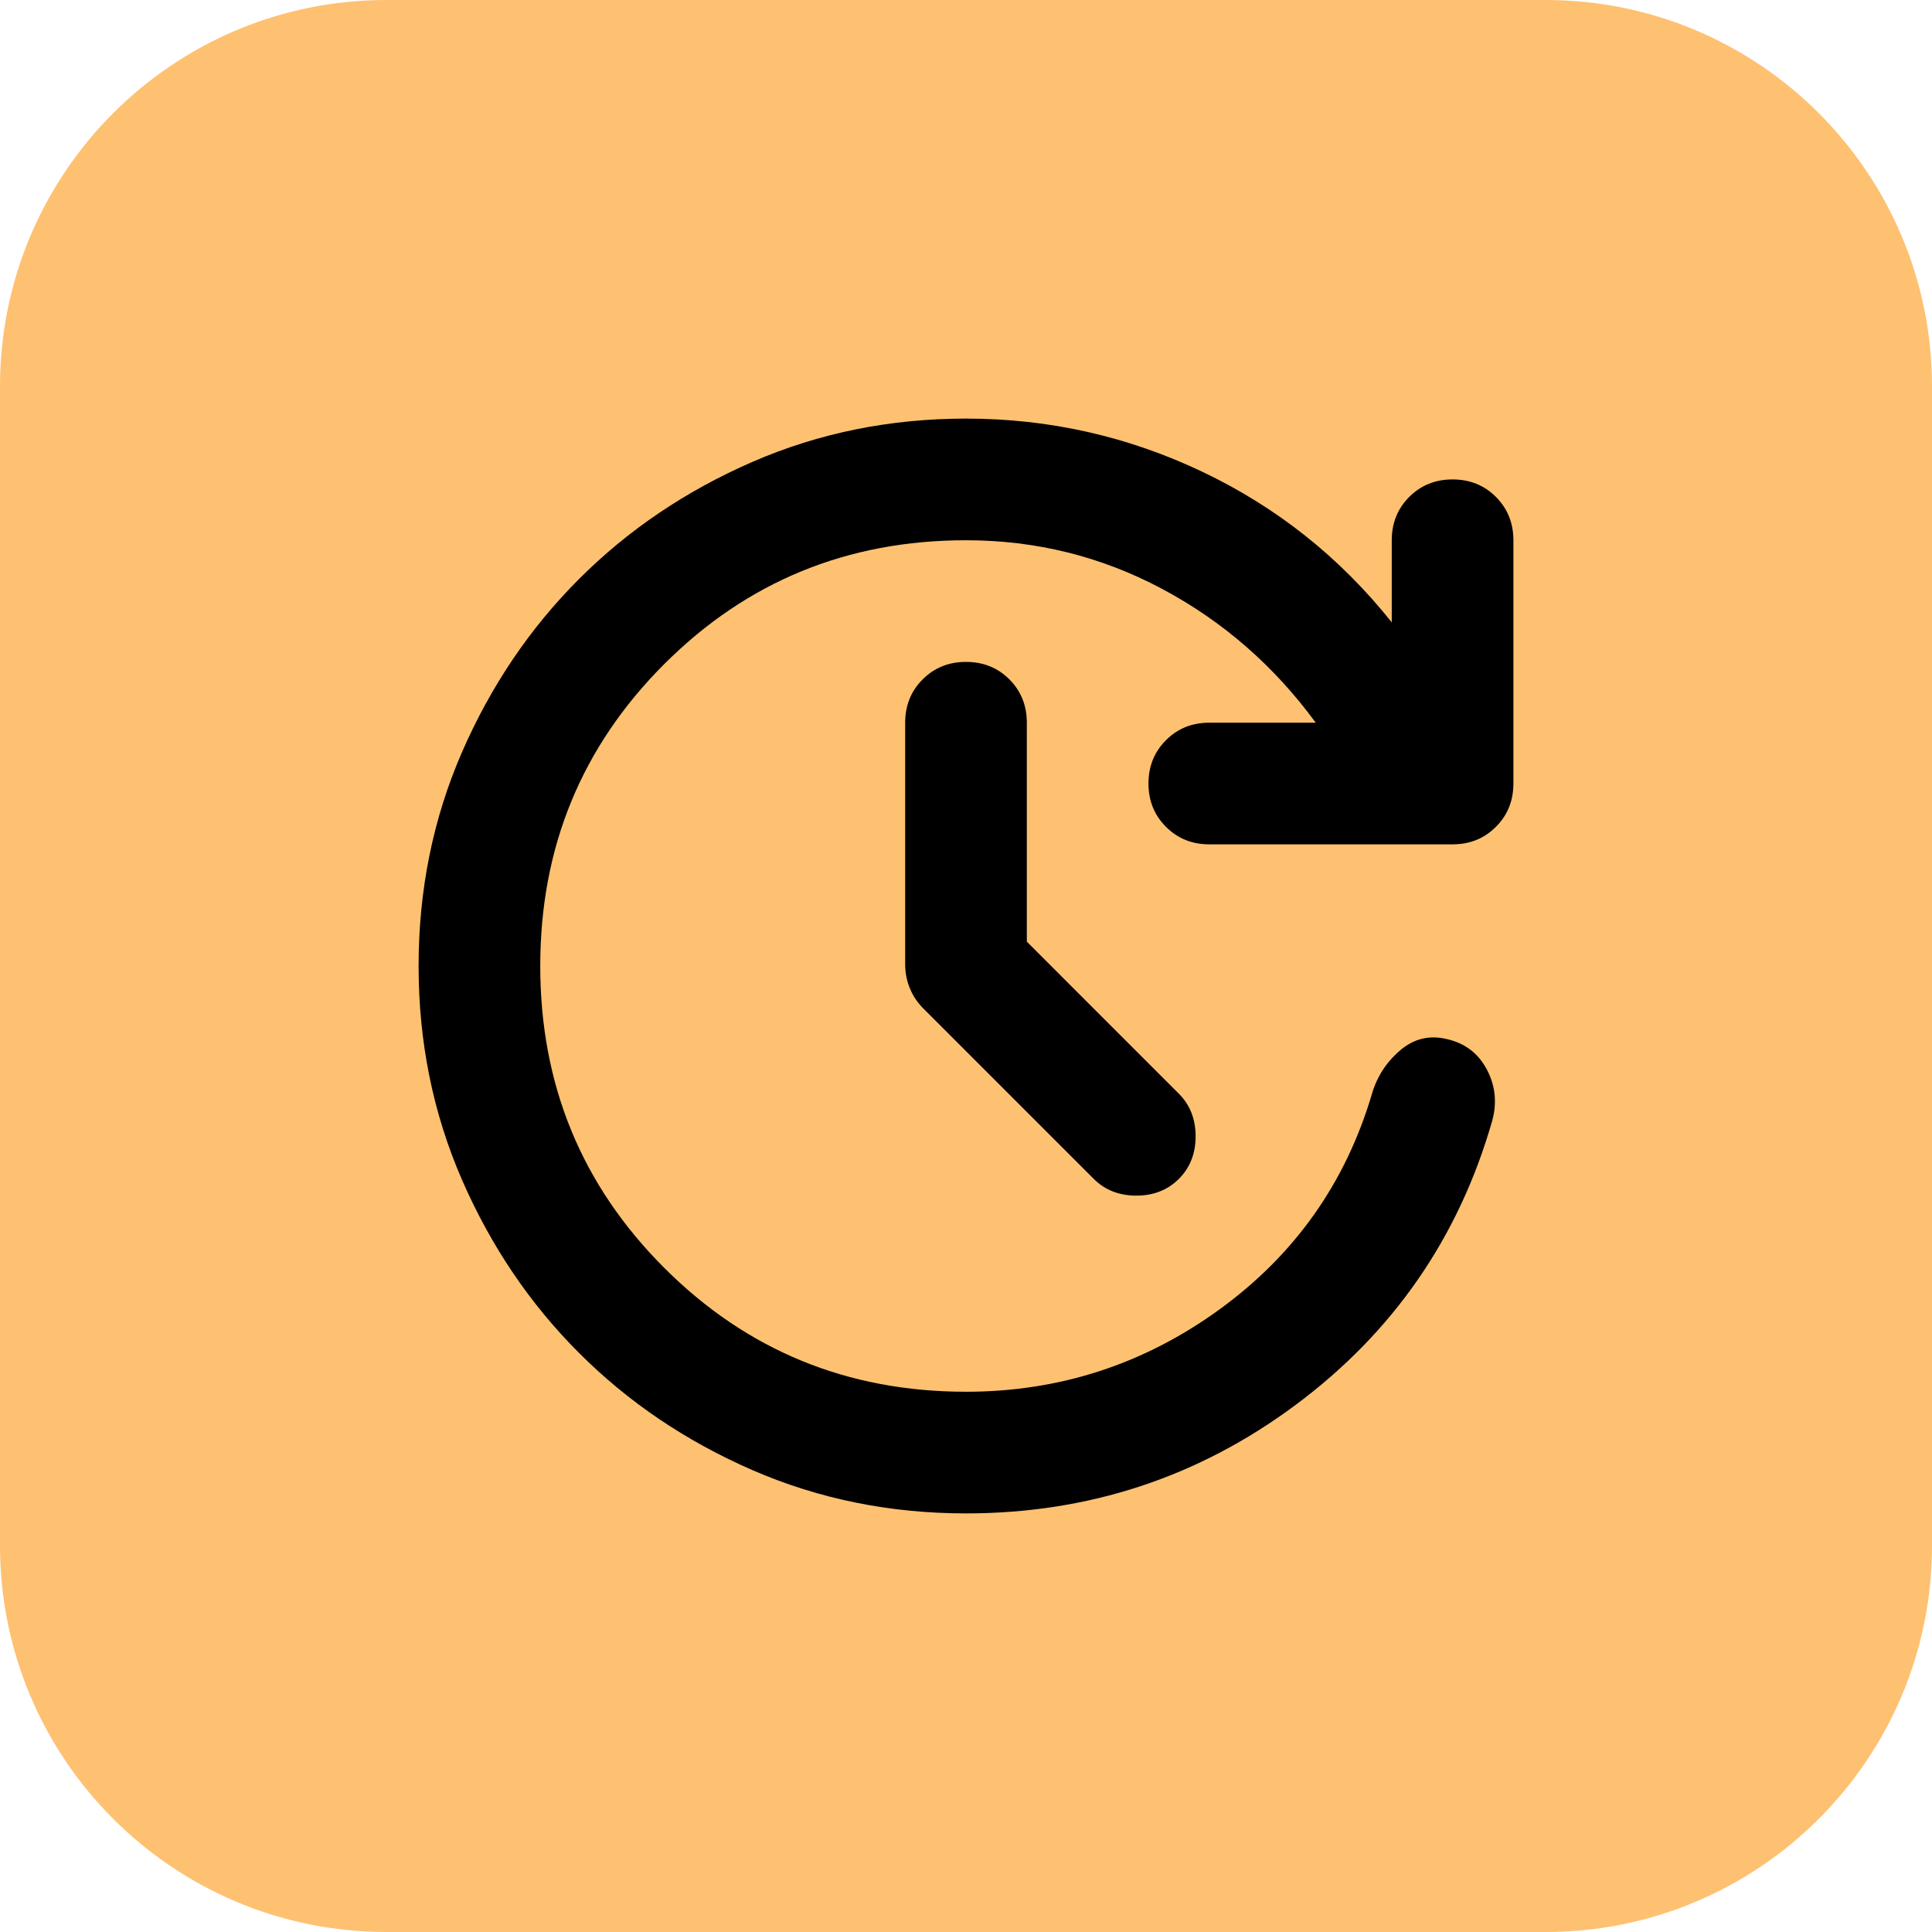 <?xml version="1.0" encoding="UTF-8"?> <svg xmlns="http://www.w3.org/2000/svg" width="60" height="60" viewBox="0 0 60 60" fill="none"> <g clip-path="url(#clip0_202_2)"> <path d="M48 0H12C5.373 0 0 5.373 0 12V48C0 54.627 5.373 60 12 60H48C54.627 60 60 54.627 60 48V12C60 5.373 54.627 0 48 0Z" fill="#FEC171"></path> </g> <path d="M31.889 29.244L36.611 33.967C36.957 34.313 37.131 34.754 37.131 35.289C37.131 35.824 36.957 36.265 36.611 36.611C36.265 36.957 35.824 37.131 35.289 37.131C34.754 37.131 34.313 36.957 33.967 36.611L28.678 31.322C28.489 31.133 28.347 30.921 28.253 30.684C28.158 30.448 28.111 30.205 28.111 29.953V22.444C28.111 21.909 28.292 21.46 28.655 21.098C29.017 20.736 29.465 20.556 30 20.556C30.535 20.556 30.984 20.736 31.347 21.098C31.708 21.46 31.889 21.909 31.889 22.444V29.244ZM30 47C27.639 47 25.428 46.552 23.366 45.655C21.304 44.757 19.509 43.545 17.983 42.017C16.455 40.491 15.243 38.696 14.345 36.634C13.448 34.572 13 32.361 13 30C13 27.639 13.448 25.427 14.345 23.364C15.243 21.303 16.455 19.509 17.983 17.981C19.509 16.455 21.304 15.243 23.366 14.345C25.428 13.448 27.639 13 30 13C32.581 13 35.029 13.551 37.344 14.653C39.657 15.755 41.617 17.313 43.222 19.328V16.778C43.222 16.243 43.404 15.794 43.766 15.431C44.128 15.07 44.576 14.889 45.111 14.889C45.646 14.889 46.095 15.07 46.456 15.431C46.819 15.794 47 16.243 47 16.778V24.333C47 24.869 46.819 25.317 46.456 25.678C46.095 26.041 45.646 26.222 45.111 26.222H37.556C37.02 26.222 36.572 26.041 36.211 25.678C35.848 25.317 35.667 24.869 35.667 24.333C35.667 23.798 35.848 23.349 36.211 22.987C36.572 22.625 37.02 22.444 37.556 22.444H40.861C39.57 20.681 37.981 19.296 36.092 18.289C34.203 17.282 32.172 16.778 30 16.778C26.317 16.778 23.192 18.06 20.627 20.625C18.061 23.192 16.778 26.317 16.778 30C16.778 33.683 18.061 36.808 20.627 39.373C23.192 41.939 26.317 43.222 30 43.222C32.896 43.222 35.517 42.372 37.863 40.672C40.208 38.972 41.79 36.737 42.608 33.967C42.766 33.431 43.057 32.983 43.483 32.62C43.907 32.258 44.387 32.141 44.922 32.267C45.489 32.393 45.906 32.707 46.173 33.211C46.441 33.715 46.496 34.25 46.339 34.817C45.3 38.437 43.269 41.372 40.247 43.623C37.225 45.874 33.809 47 30 47Z" fill="black"></path> <defs> <clipPath id="clip0_202_2"> <rect width="60" height="60" fill="white"></rect> </clipPath> </defs> </svg> 